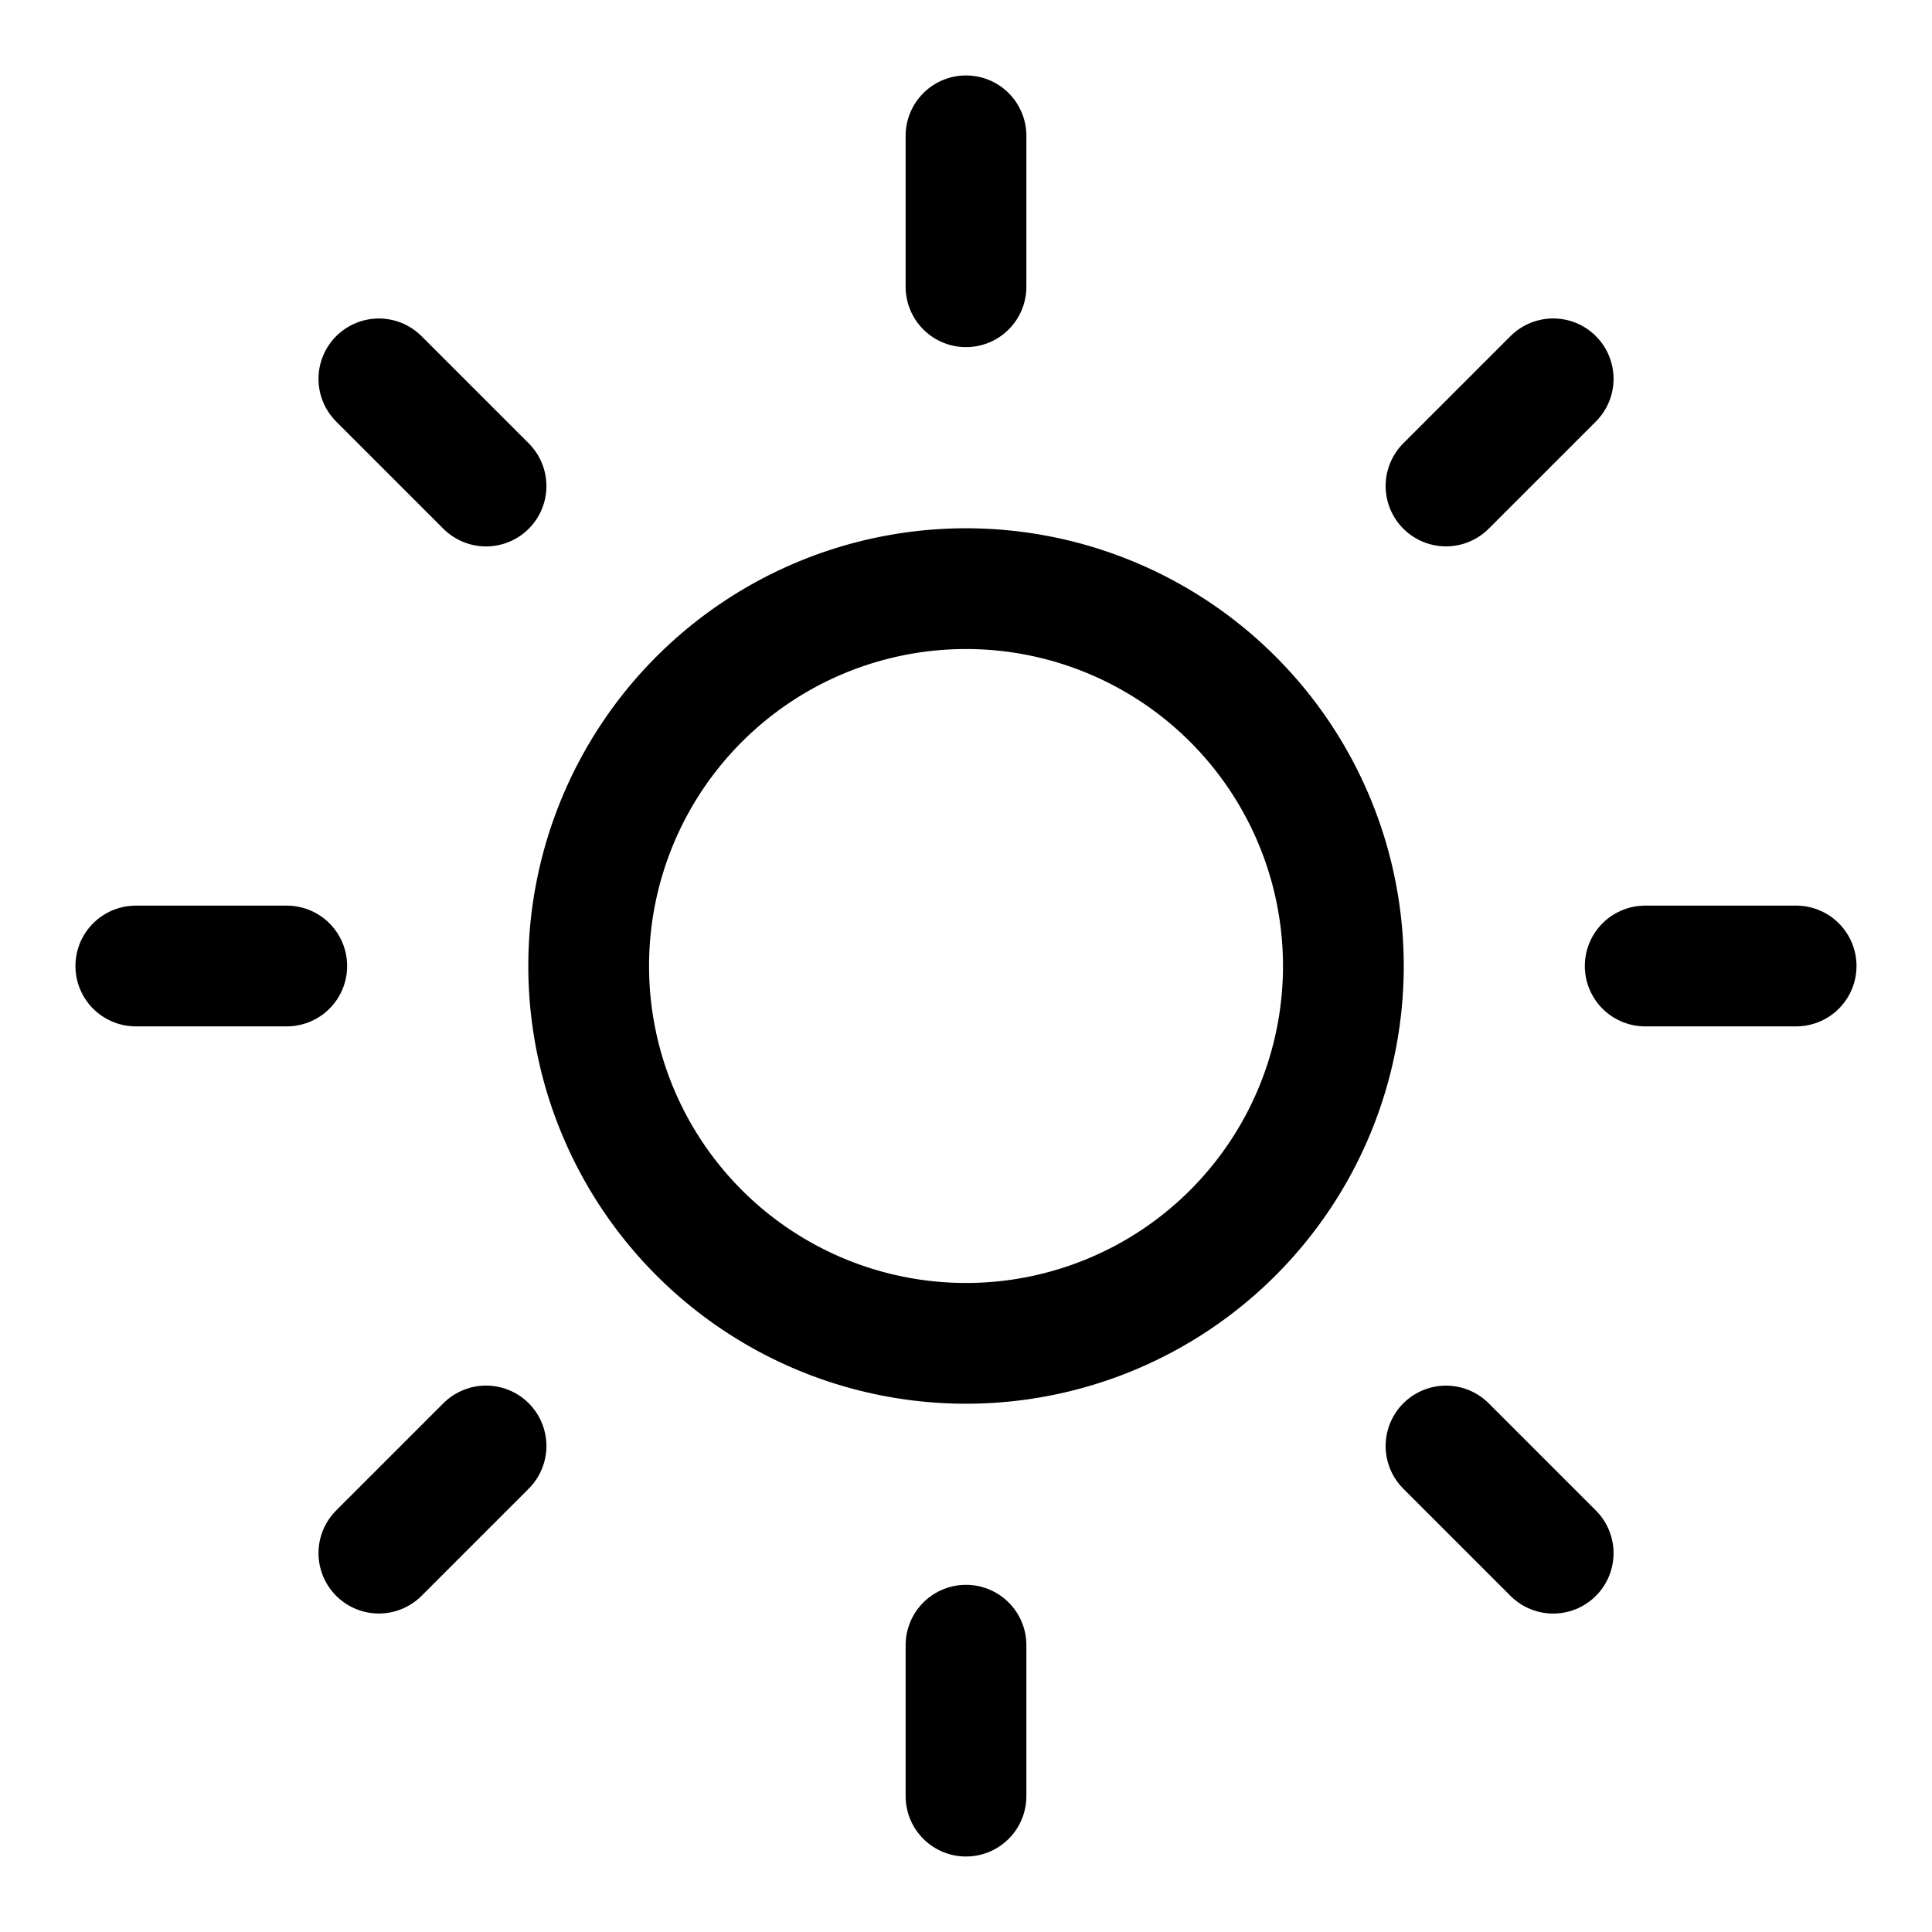 <svg xmlns="http://www.w3.org/2000/svg" viewBox="-1.25 -1.25 40 40" fill="none" stroke="#000000" stroke-linecap="round" stroke-linejoin="round" class="feather feather-sun" id="Sun--Streamline-Feather.svg" height="40" width="40"><desc>Sun Streamline Icon: https://streamlinehq.com</desc><path d="M10.938 18.75a7.812 7.812 0 1 0 15.625 0 7.812 7.812 0 1 0 -15.625 0" stroke-width="2.5"></path><path d="m18.75 1.562 0 3.125" stroke-width="2.5"></path><path d="m18.75 32.812 0 3.125" stroke-width="2.5"></path><path d="m6.594 6.594 2.219 2.219" stroke-width="2.5"></path><path d="m28.688 28.688 2.219 2.219" stroke-width="2.5"></path><path d="m1.562 18.75 3.125 0" stroke-width="2.5"></path><path d="m32.812 18.75 3.125 0" stroke-width="2.5"></path><path d="m6.594 30.906 2.219 -2.219" stroke-width="2.5"></path><path d="m28.688 8.812 2.219 -2.219" stroke-width="2.5"></path></svg>